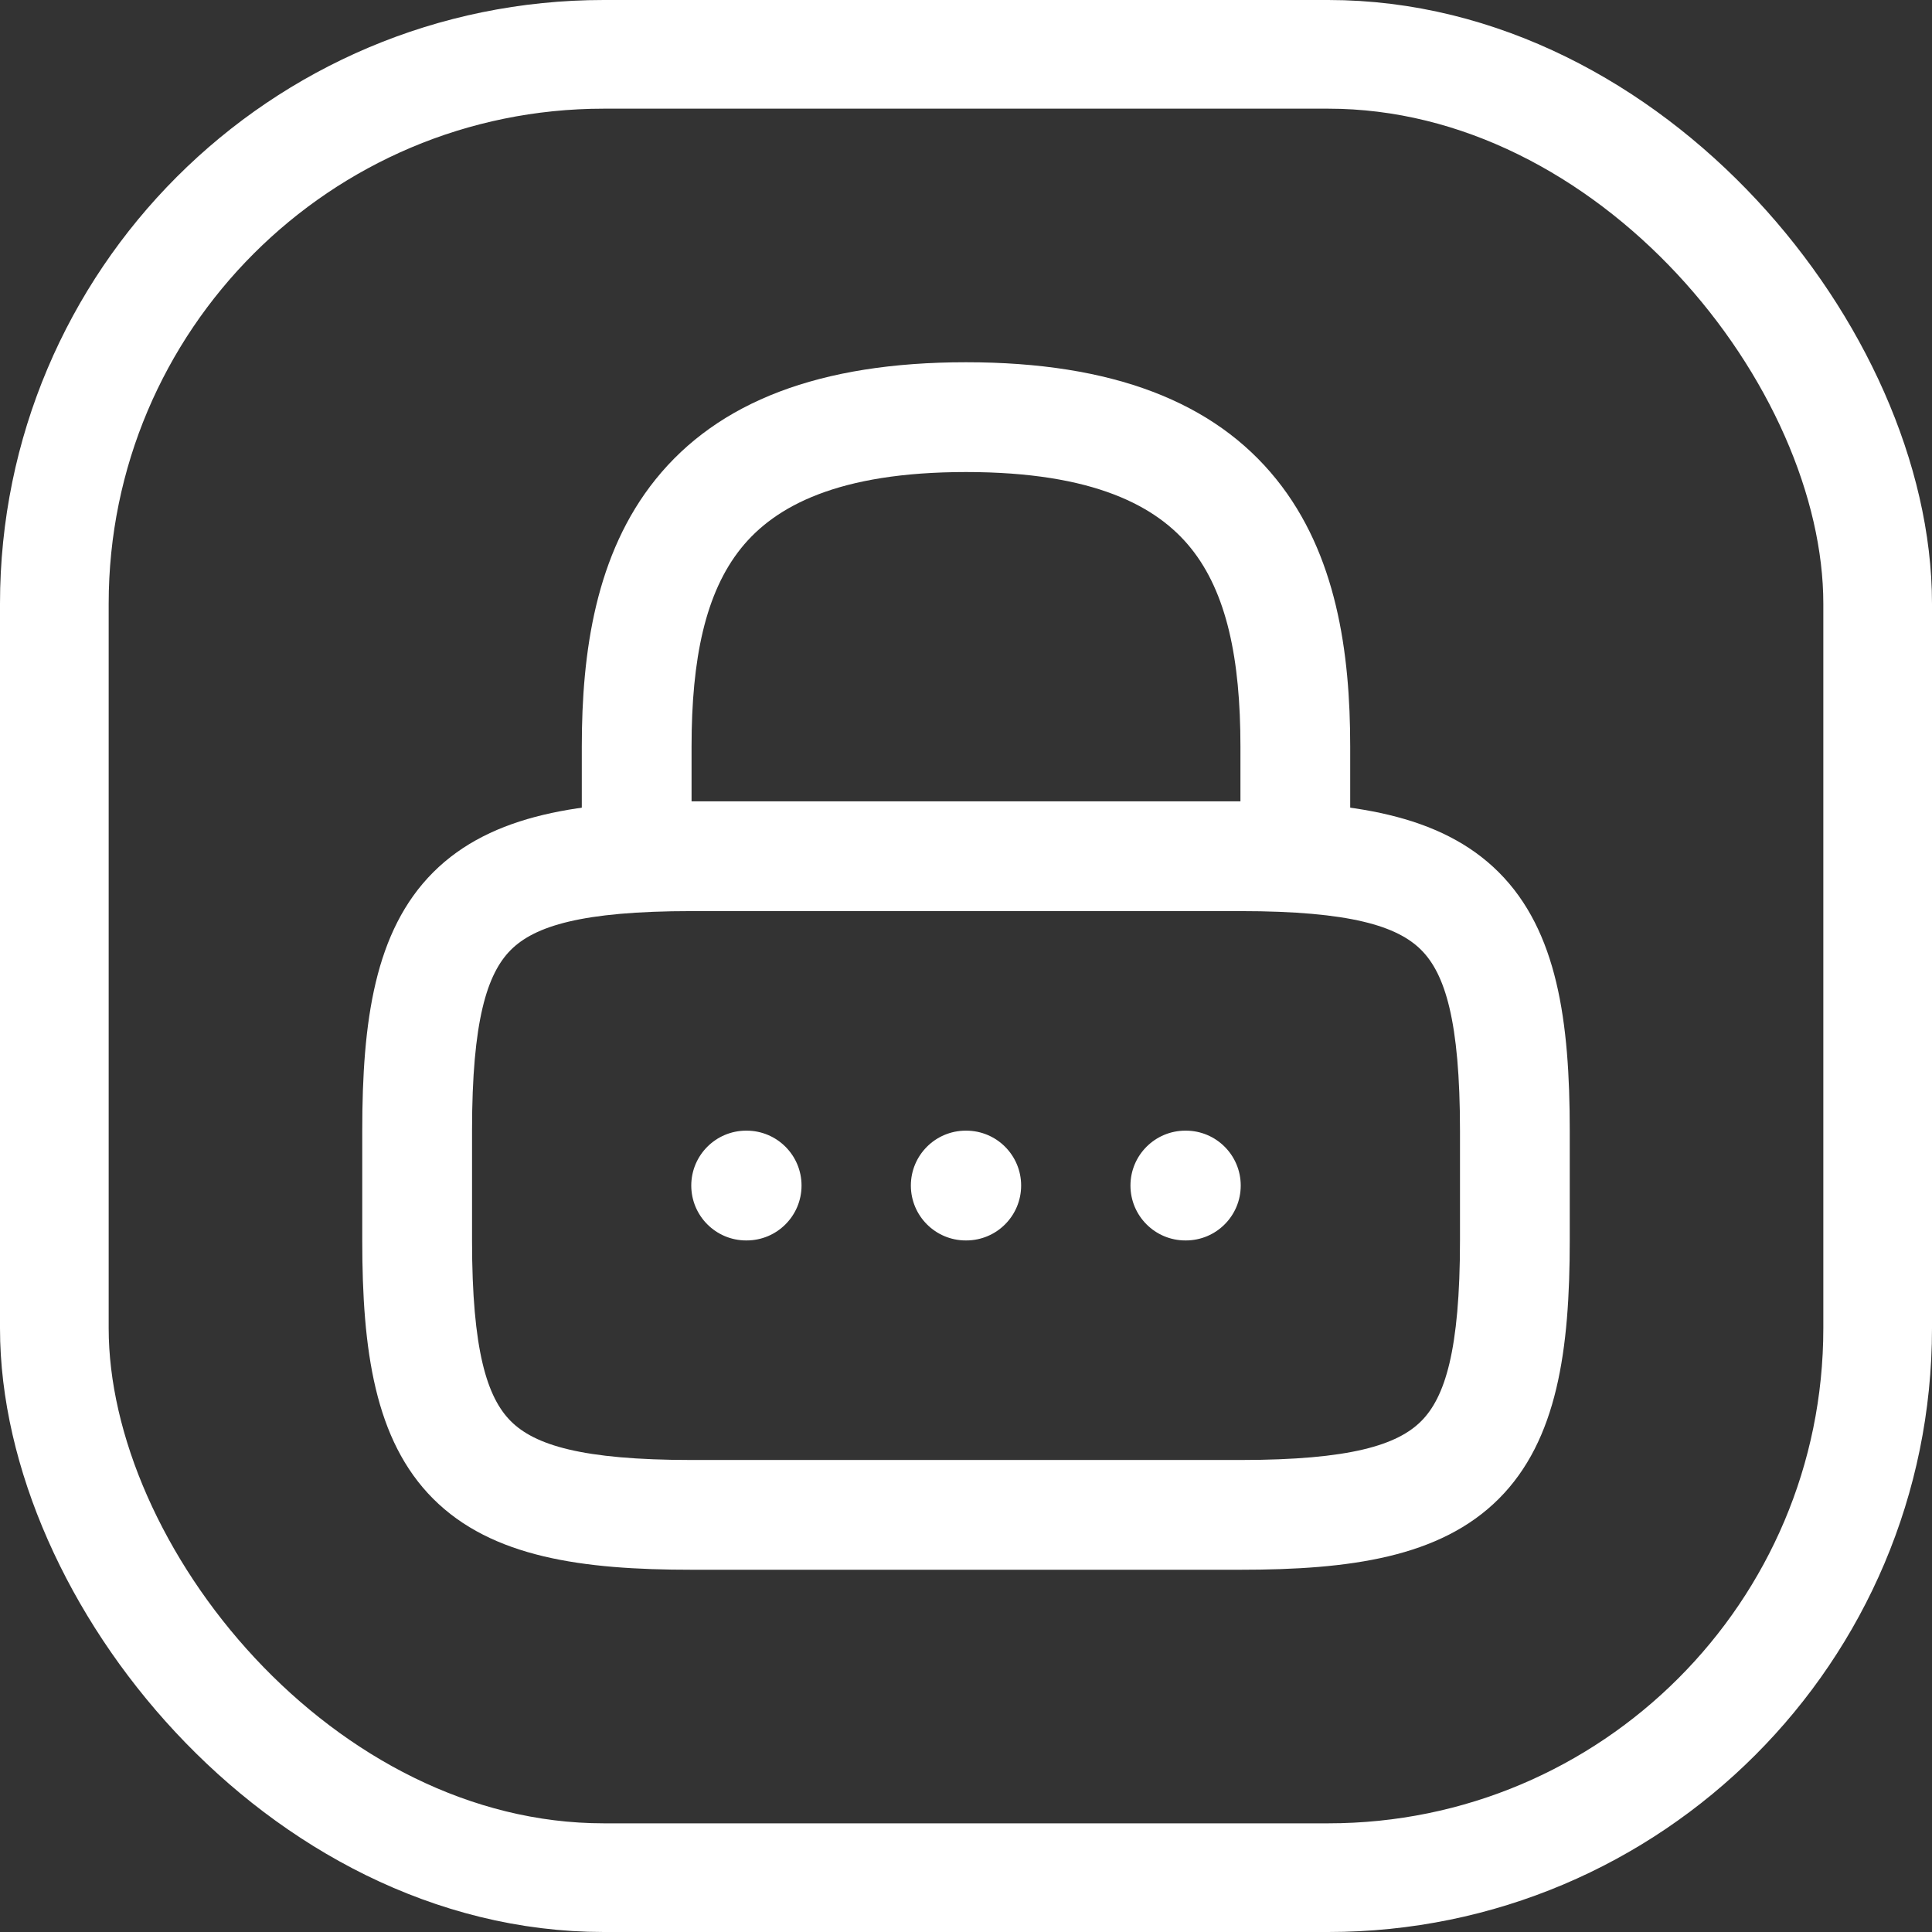 <svg width="80" height="80" viewBox="0 0 80 80" fill="none" xmlns="http://www.w3.org/2000/svg">
<rect x="0" y="0" width="80" height="80" fill="#333333" stroke="none"/>
<path fill-rule="evenodd" clip-rule="evenodd" d="M30.69 22.696C29.206 24.539 28.636 27.284 28.636 30.909V35.455C28.636 36.71 27.619 37.727 26.364 37.727C25.108 37.727 24.091 36.71 24.091 35.455V30.909C24.091 27.012 24.658 22.938 27.151 19.844C29.729 16.644 33.929 15 40 15C46.071 15 50.272 16.644 52.849 19.844C55.342 22.938 55.909 27.012 55.909 30.909V35.455C55.909 36.71 54.892 37.727 53.636 37.727C52.381 37.727 51.364 36.71 51.364 35.455V30.909C51.364 27.284 50.795 24.539 49.31 22.696C47.91 20.958 45.293 19.546 40 19.546C34.707 19.546 32.09 20.958 30.69 22.696Z" fill="white"/>
<path fill-rule="evenodd" clip-rule="evenodd" d="M21.152 39.334C20.171 40.316 19.546 42.257 19.546 46.818V51.364C19.546 55.925 20.171 57.866 21.152 58.848C22.134 59.829 24.075 60.455 28.636 60.455H51.364C55.925 60.455 57.866 59.829 58.847 58.848C59.829 57.866 60.455 55.925 60.455 51.364V46.818C60.455 42.257 59.829 40.316 58.847 39.334C57.866 38.353 55.925 37.727 51.364 37.727H28.636C24.075 37.727 22.134 38.353 21.152 39.334ZM17.938 36.12C20.366 33.693 24.107 33.182 28.636 33.182H51.364C55.893 33.182 59.634 33.693 62.062 36.12C64.489 38.548 65 42.289 65 46.818V51.364C65 55.893 64.489 59.634 62.062 62.062C59.634 64.489 55.893 65 51.364 65H28.636C24.107 65 20.366 64.489 17.938 62.062C15.511 59.634 15 55.893 15 51.364V46.818C15 42.289 15.511 38.548 17.938 36.12Z" fill="white"/>
<path fill-rule="evenodd" clip-rule="evenodd" d="M46.81 49.091C46.81 47.836 47.828 46.818 49.083 46.818H49.104C50.359 46.818 51.376 47.836 51.376 49.091C51.376 50.346 50.359 51.364 49.104 51.364H49.083C47.828 51.364 46.81 50.346 46.81 49.091Z" fill="white"/>
<path fill-rule="evenodd" clip-rule="evenodd" d="M37.717 49.091C37.717 47.836 38.735 46.818 39.99 46.818H40.01C41.266 46.818 42.283 47.836 42.283 49.091C42.283 50.346 41.266 51.364 40.01 51.364H39.99C38.735 51.364 37.717 50.346 37.717 49.091Z" fill="white"/>
<path fill-rule="evenodd" clip-rule="evenodd" d="M28.624 49.091C28.624 47.836 29.642 46.818 30.897 46.818H30.917C32.172 46.818 33.19 47.836 33.19 49.091C33.19 50.346 32.172 51.364 30.917 51.364H30.897C29.642 51.364 28.624 50.346 28.624 49.091Z" fill="white"/>
<rect x="2.25" y="2.25" width="75.5" height="75.5" rx="22.75" stroke="white" stroke-width="4.5"/>
</svg>
